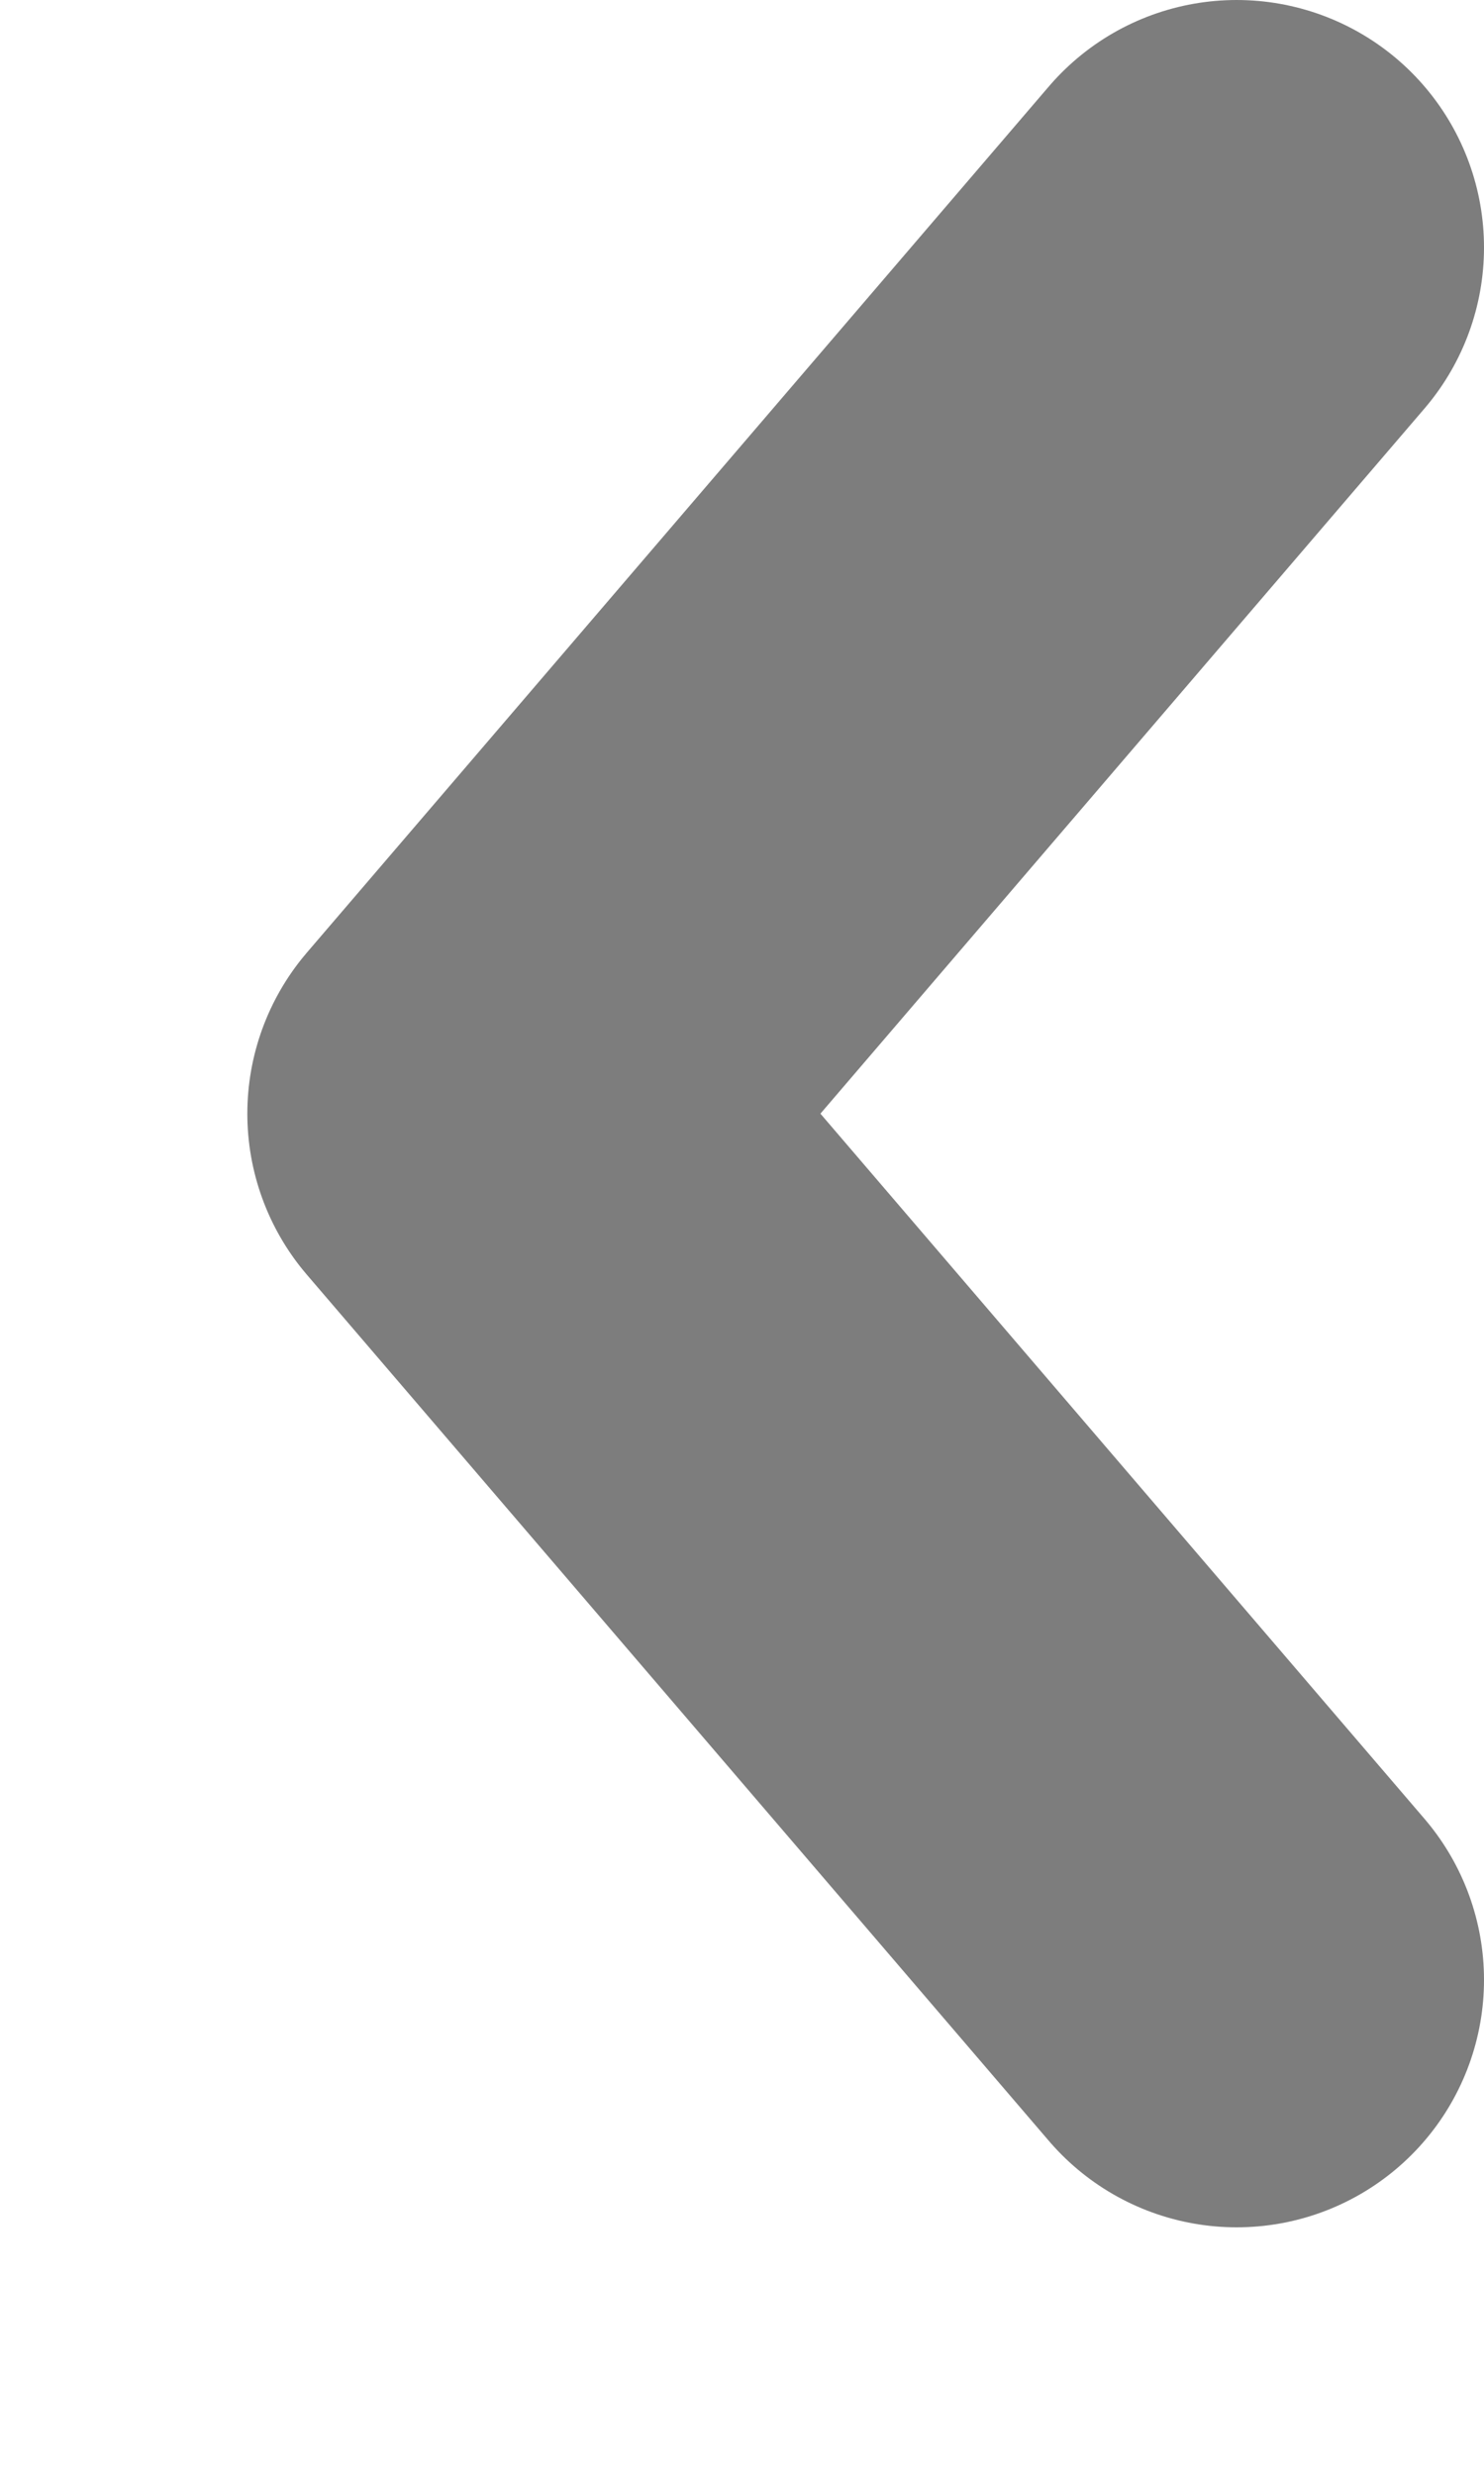 <?xml version="1.0" encoding="UTF-8" standalone="no"?>
<!-- Created with Inkscape (http://www.inkscape.org/) -->

<svg
   xmlns:dc="http://purl.org/dc/elements/1.1/"
   xmlns:cc="http://creativecommons.org/ns#"
   xmlns:rdf="http://www.w3.org/1999/02/22-rdf-syntax-ns#"
   xmlns:svg="http://www.w3.org/2000/svg"
   xmlns="http://www.w3.org/2000/svg"
   xmlns:sodipodi="http://sodipodi.sourceforge.net/DTD/sodipodi-0.dtd"
   xmlns:inkscape="http://www.inkscape.org/namespaces/inkscape"
   width="6"
   height="10"
   id="svg2"
   version="1.1"
   inkscape:version="0.92.2 (5c3e80d, 2017-08-06)"
   sodipodi:docname="left_arrow_dark.svg"
   viewBox="0 0 6 10">
  <defs
     id="defs4" />
  <sodipodi:namedview
     id="base"
     pagecolor="#ffffff"
     bordercolor="#c0c0c0"
     borderopacity="1"
     inkscape:pageopacity="0"
     inkscape:pageshadow="2"
     inkscape:zoom="14.697811"
     inkscape:cx="-6.5450998"
     inkscape:cy="14.258502"
     inkscape:document-units="mm"
     inkscape:current-layer="layer1"
     showgrid="true"
     showguides="true"
     inkscape:guide-bbox="true"
     inkscape:object-nodes="true"
     guidecolor="#0092ff"
     guideopacity="0.498"
     guidehicolor="#ff5200"
     guidehiopacity="0.498"
     fit-margin-top="0"
     fit-margin-left="0"
     fit-margin-right="0"
     fit-margin-bottom="0"
     inkscape:snap-global="true"
     inkscape:window-width="1680"
     inkscape:window-height="939"
     inkscape:window-x="0"
     inkscape:window-y="23"
     inkscape:window-maximized="0"
     borderlayer="true"
     units="px">
    <inkscape:grid
       type="xygrid"
       id="grid2242"
       originx="-6.2500001e-06"
       originy="1.9433594e-06"
       enabled="true"
       spacingx="0.5"
       spacingy="0.5"
       empspacing="2"
       color="#c63fff"
       opacity="0.063" />
  </sodipodi:namedview>
  <g
     inkscape:label="Capa 1"
     inkscape:groupmode="layer"
     id="layer1"
     transform="translate(-1070.066,-346.598)">
    <path
       style="opacity:1;vector-effect:none;fill:none;fill-opacity:0.349;stroke:#000000;stroke-width:2;stroke-linecap:round;stroke-linejoin:round;stroke-miterlimit:4;stroke-dasharray:none;stroke-dashoffset:0;stroke-opacity:0.51"
       d="m 1075.066,354.598 -3,-3.5 3,-3.5"
       id="path2474"
       inkscape:connector-curvature="0"
       sodipodi:nodetypes="ccc" />
  </g>
</svg>
